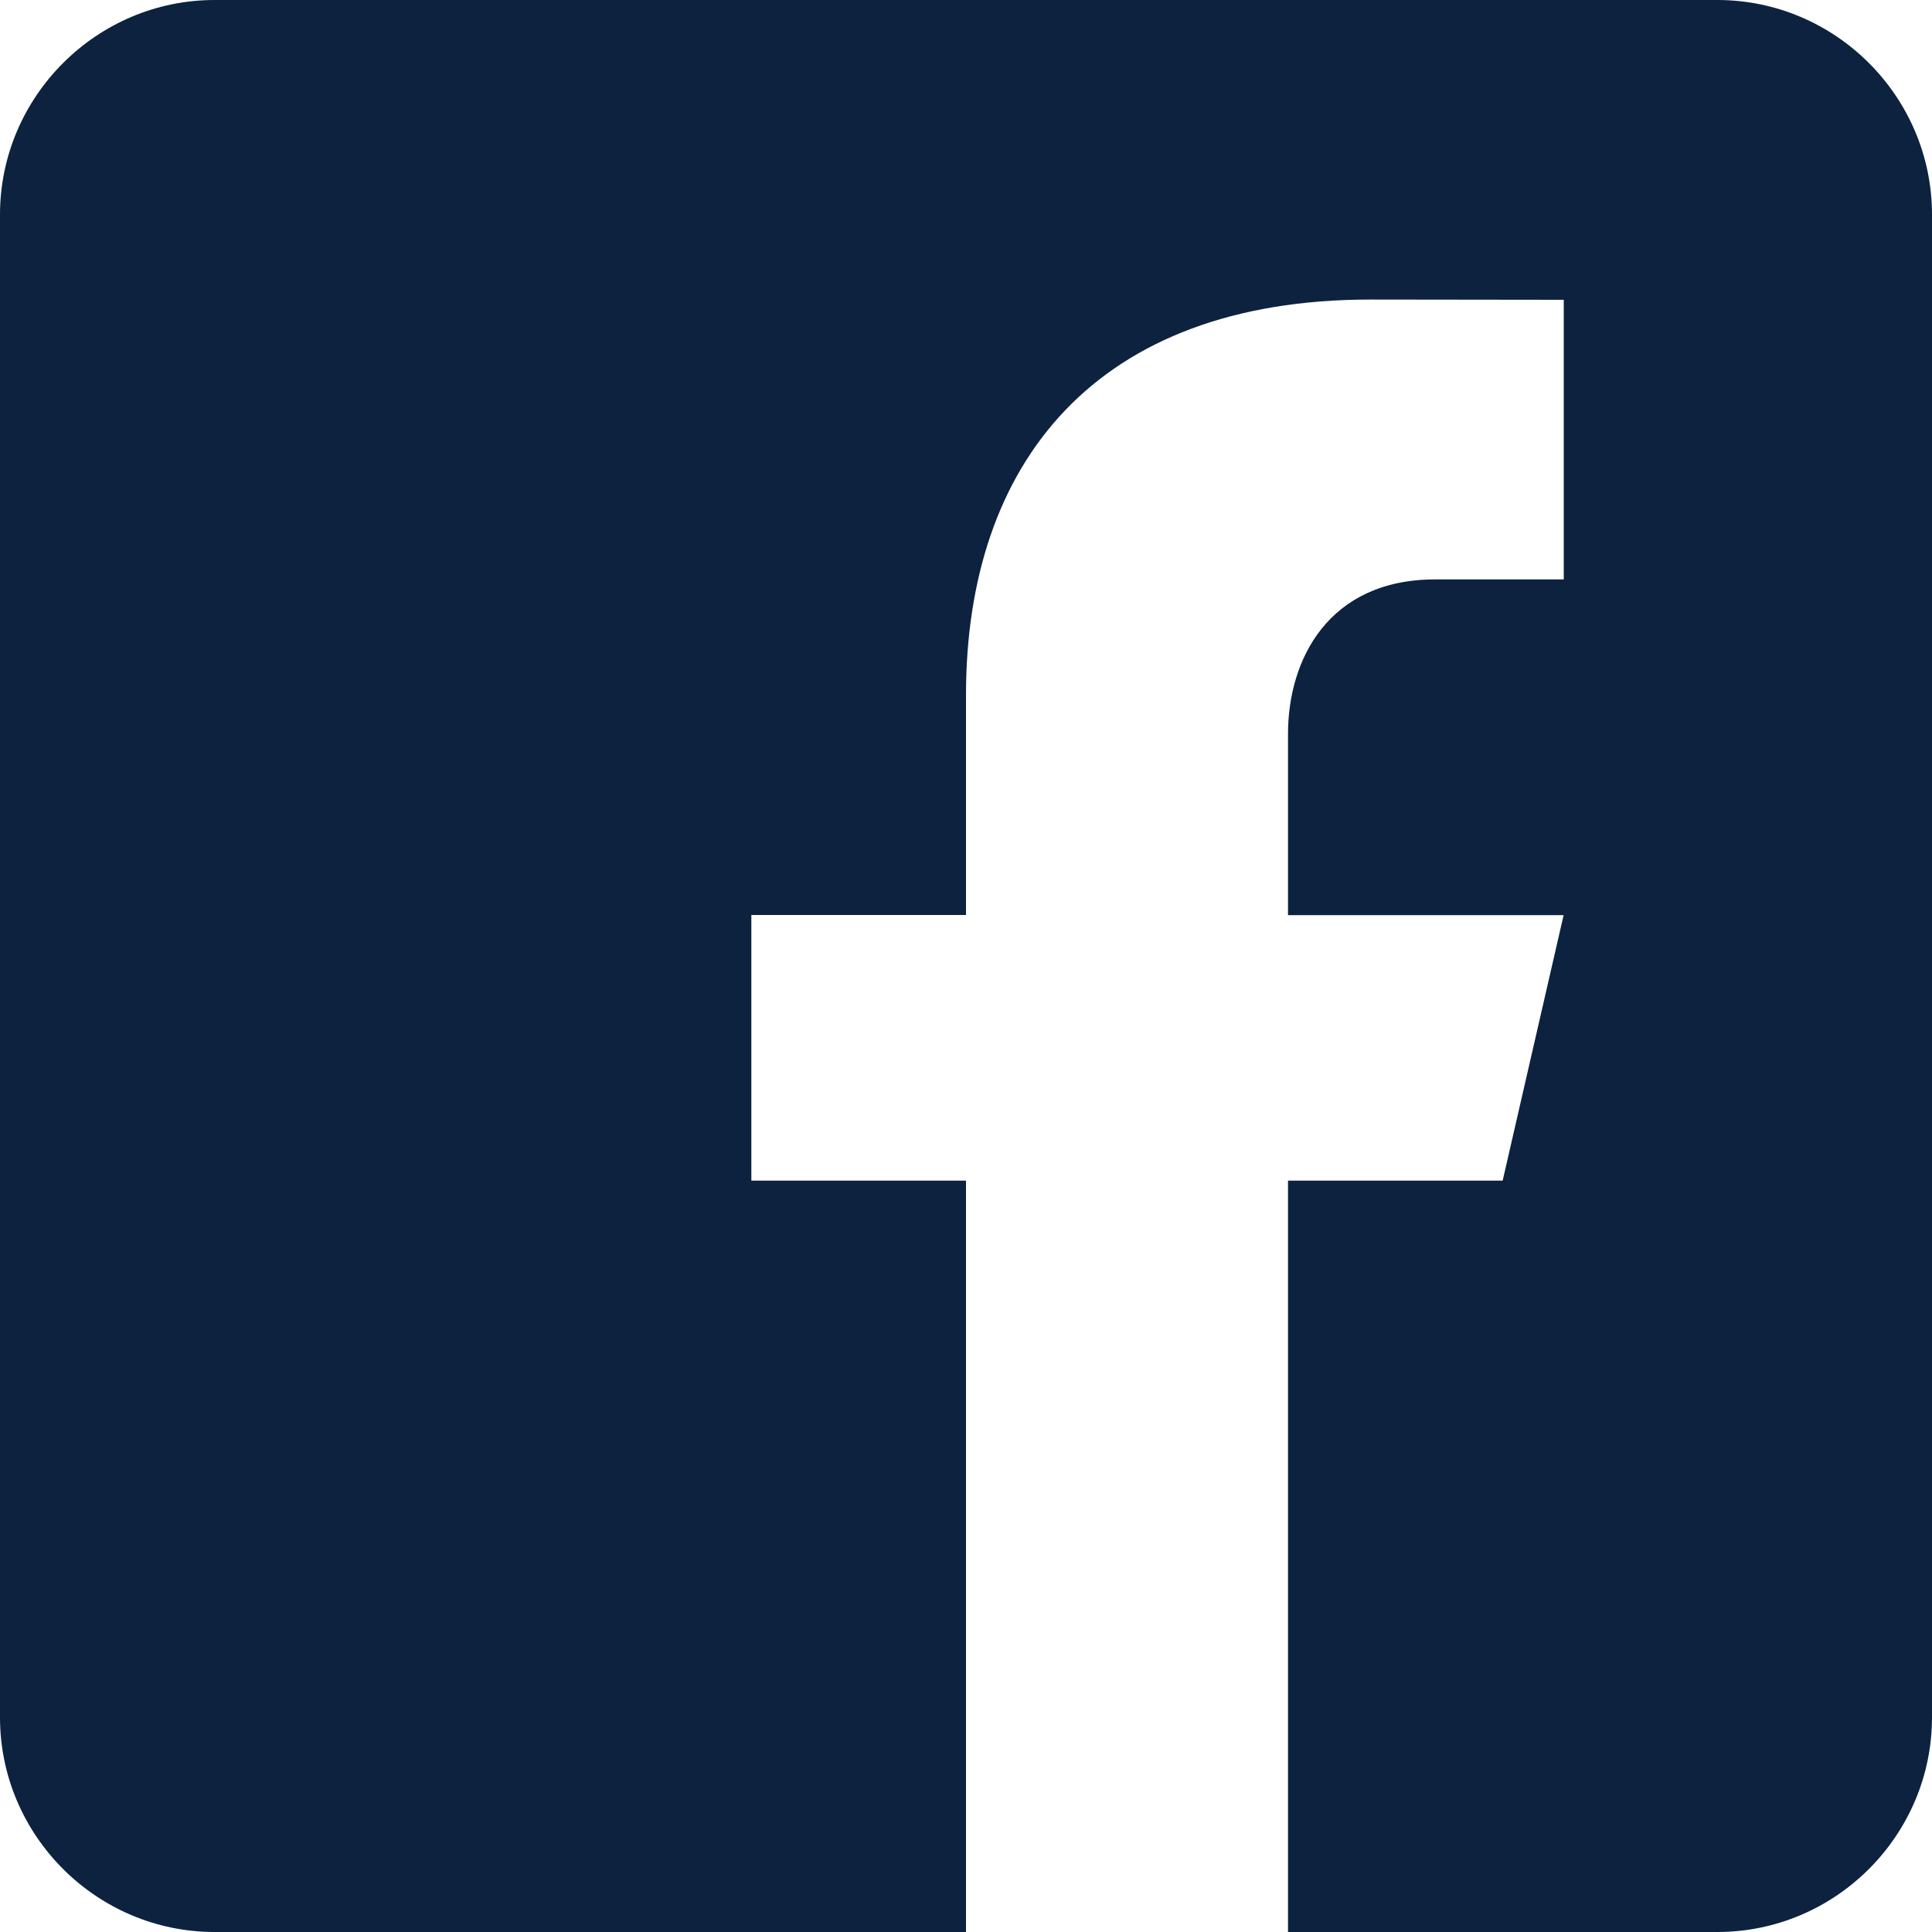 <svg width="40" height="40" viewBox="0 0 40 40" fill="none" xmlns="http://www.w3.org/2000/svg">
<path d="M35.556 0H4.444C2 0 0 2 0 4.444V35.556C0 38.002 2 40 4.444 40H20V24.444H15.556V18.944H20V14.389C20 9.58 22.693 6.202 28.369 6.202L32.376 6.207V11.996H29.716C27.507 11.996 26.667 13.653 26.667 15.191V18.947H32.373L31.111 24.444H26.667V40H35.556C38 40 40 38.002 40 35.556V4.444C40 2 38 0 35.556 0Z" fill="#0C223F"/>
</svg>
